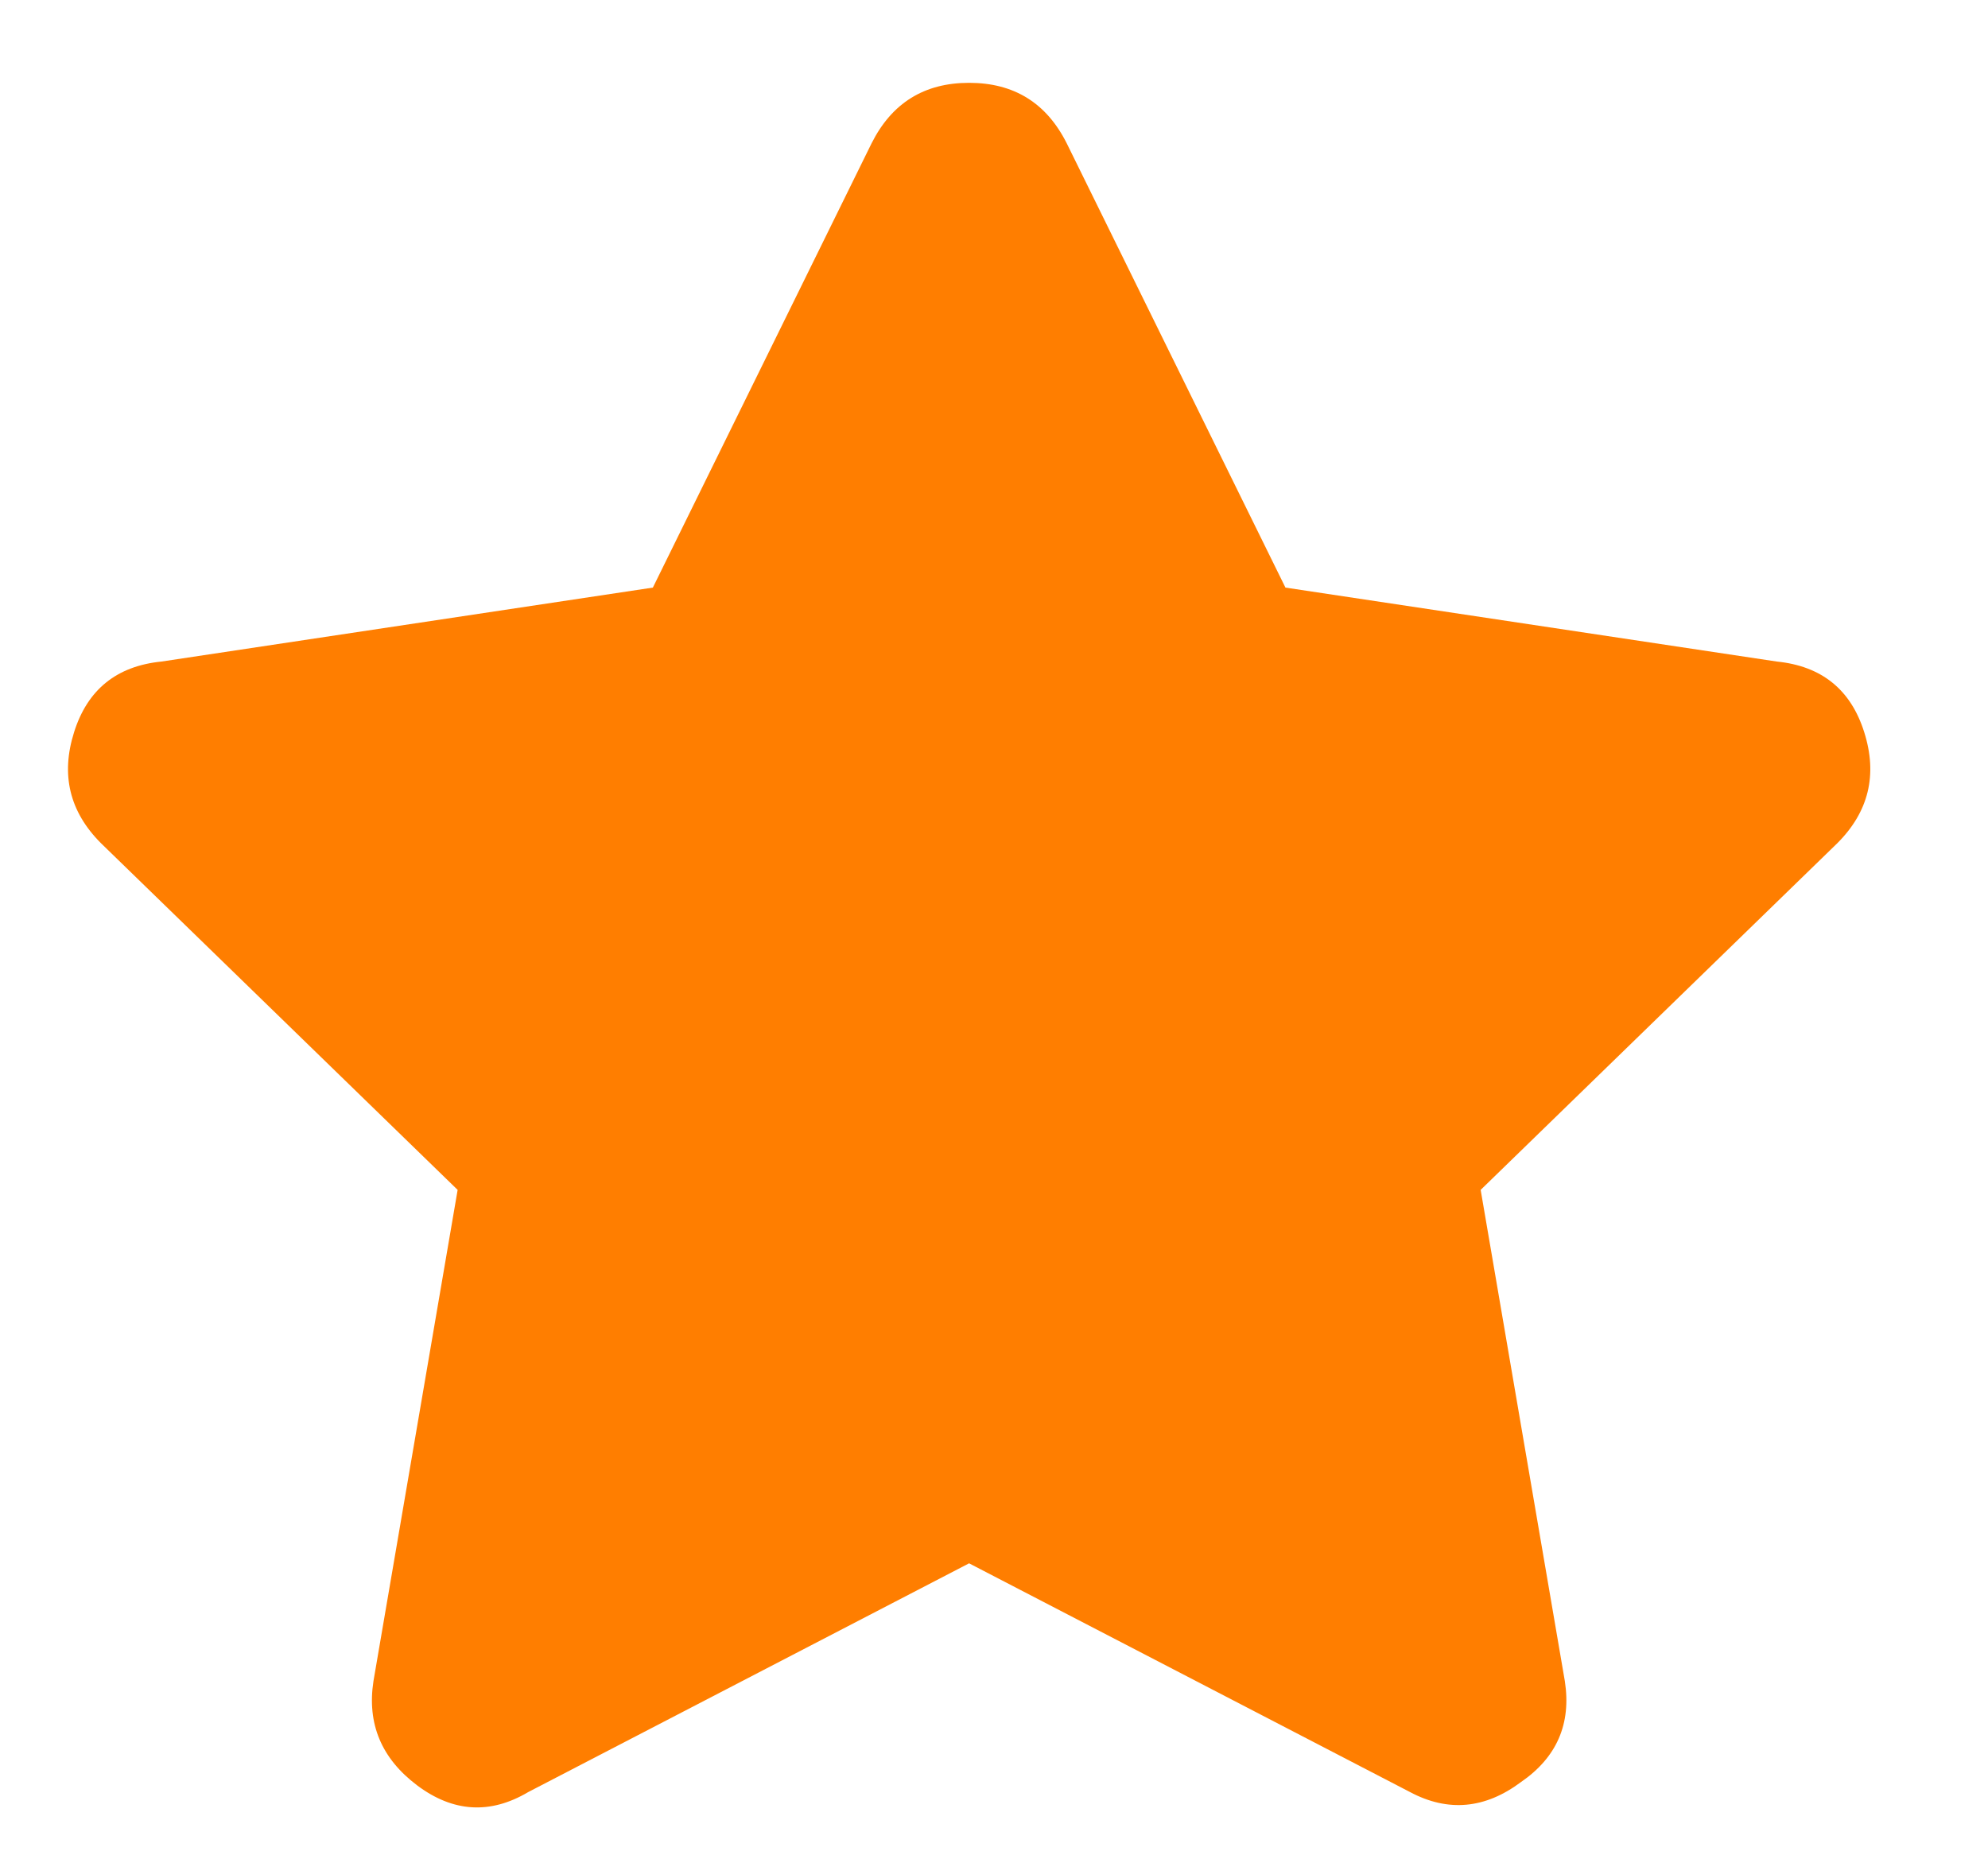 <svg width="15" height="14" viewBox="0 0 15 14" fill="none" xmlns="http://www.w3.org/2000/svg">
<path d="M6.576 1.082C6.729 0.777 6.974 0.625 7.312 0.625C7.651 0.625 7.896 0.777 8.049 1.082L9.699 4.434L13.406 4.992C13.745 5.026 13.965 5.204 14.066 5.525C14.168 5.847 14.1 6.126 13.863 6.363L11.172 8.979L11.807 12.685C11.857 13.007 11.747 13.261 11.477 13.447C11.206 13.65 10.926 13.676 10.639 13.523L7.312 11.797L3.986 13.523C3.699 13.693 3.419 13.676 3.148 13.473C2.878 13.27 2.768 13.007 2.818 12.685L3.453 8.979L0.762 6.363C0.525 6.126 0.457 5.847 0.559 5.525C0.66 5.204 0.88 5.026 1.219 4.992L4.926 4.434L6.576 1.082Z" fill="#FF7E00"/>
</svg>

